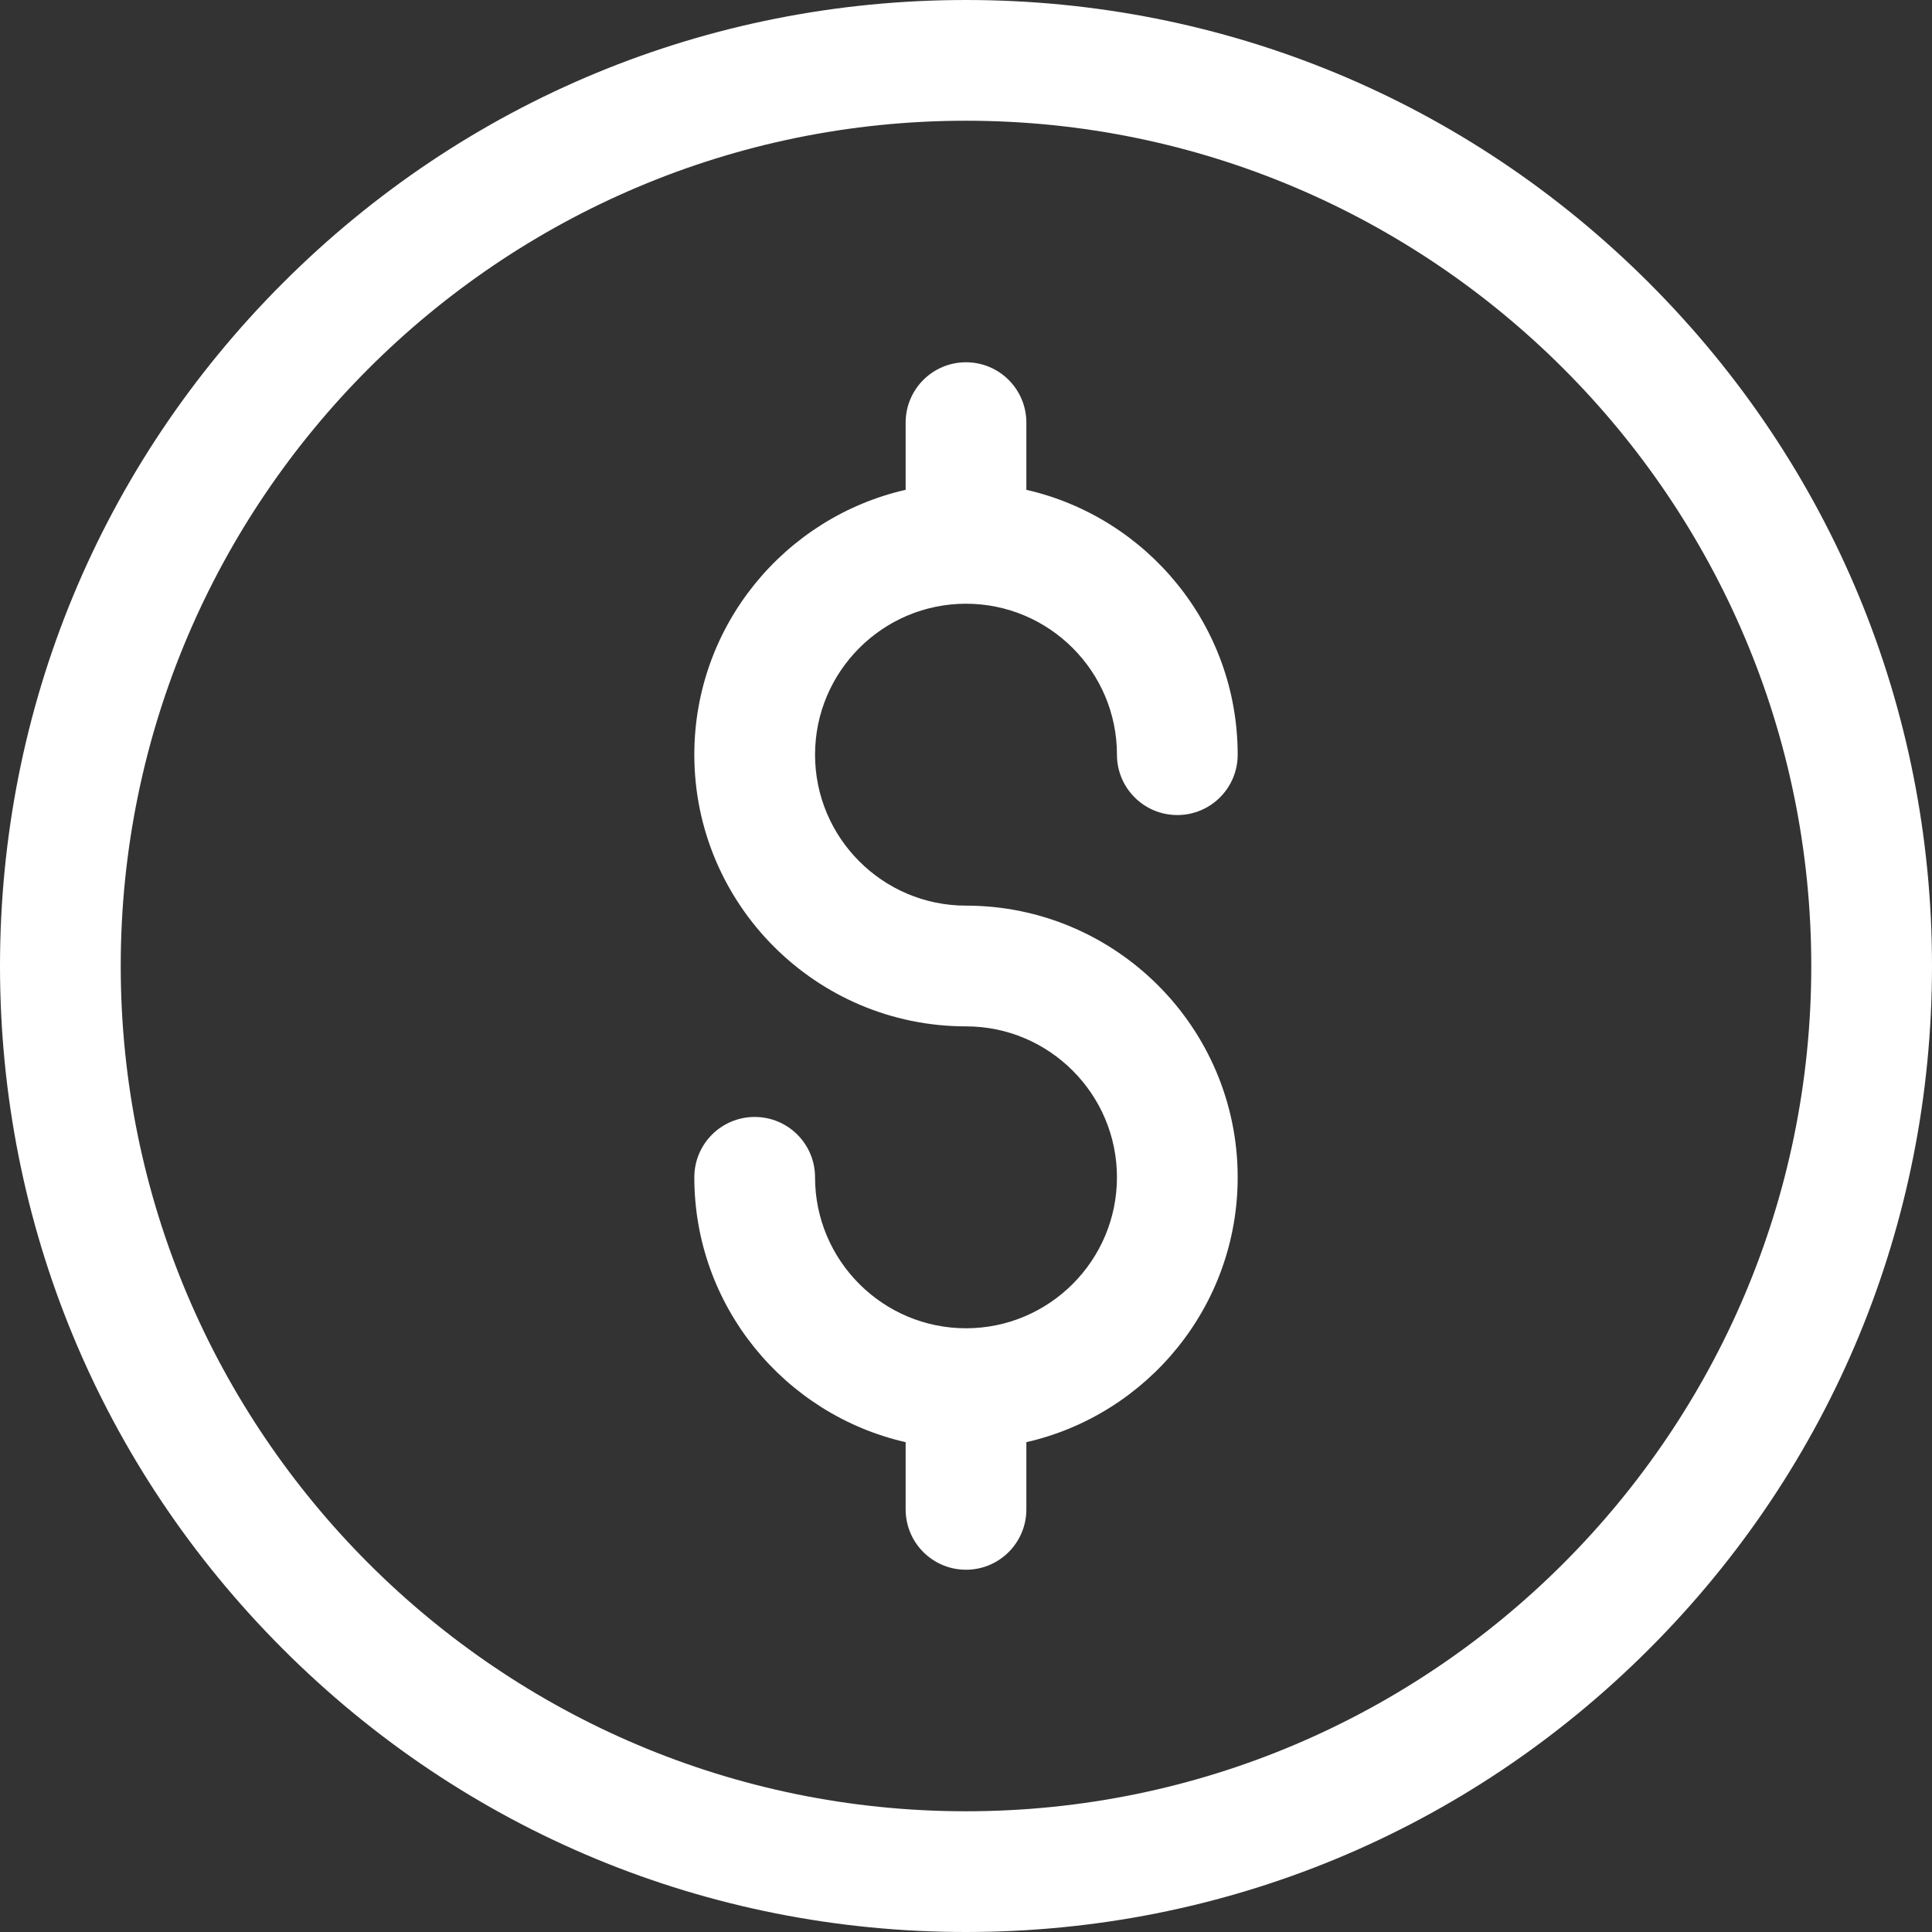 <?xml version="1.0" encoding="UTF-8"?>
<svg width="45px" height="45px" viewBox="0 0 45 45" version="1.1" xmlns="http://www.w3.org/2000/svg" xmlns:xlink="http://www.w3.org/1999/xlink">
    <rect x="0" y="0" width="45" height="45" fill="#333333" stroke="none"/>
    <!-- Generator: Sketch 53.1 (72631) - https://sketchapp.com -->
    <title>Combined Shape 2</title>
    <desc>Created with Sketch.</desc>
    <g id="Page-1" stroke="none" stroke-width="1" fill="none" fill-rule="evenodd">
        <g id="AMB" transform="translate(-970, -775)" fill="#FFFFFF" fill-rule="nonzero">
            <g id="Card" transform="translate(546, 724)">
                <g id="Group-8" transform="translate(409, 51)">
                    <g id="Combined-Shape-2" transform="translate(15, 0)">
                        <path d="M22.5,45 C16.49,45 10.84,42.66 6.59,38.41 C2.34,34.16 0,28.51 0,22.5 C0,16.49 2.34,10.84 6.59,6.59 C10.84,2.34 16.49,0 22.5,0 C28.51,0 34.16,2.34 38.41,6.59 C42.66,10.84 45,16.49 45,22.5 C45,28.51 42.66,34.16 38.41,38.41 C34.16,42.66 28.51,45 22.5,45 Z M22.5,2.812 C11.644,2.812 2.812,11.644 2.812,22.5 C2.812,33.356 11.644,42.188 22.5,42.188 C33.356,42.188 42.188,33.356 42.188,22.5 C42.188,11.644 33.356,2.812 22.5,2.812 Z M22.5,21.094 C25.989,21.094 28.828,23.933 28.828,27.422 C28.828,30.428 26.721,32.949 23.906,33.591 L23.906,35.156 C23.906,35.933 23.277,36.562 22.5,36.562 C21.723,36.562 21.094,35.933 21.094,35.156 L21.094,33.591 C18.279,32.949 16.172,30.428 16.172,27.422 C16.172,26.645 16.801,26.016 17.578,26.016 C18.355,26.016 18.984,26.645 18.984,27.422 C18.984,29.36 20.561,30.938 22.5,30.938 C24.439,30.938 26.016,29.36 26.016,27.422 C26.016,25.483 24.439,23.906 22.5,23.906 C19.011,23.906 16.172,21.067 16.172,17.578 C16.172,14.572 18.279,12.051 21.094,11.409 L21.094,9.844 C21.094,9.067 21.723,8.438 22.5,8.438 C23.277,8.438 23.906,9.067 23.906,9.844 L23.906,11.409 C26.721,12.051 28.828,14.572 28.828,17.578 C28.828,18.355 28.199,18.984 27.422,18.984 C26.645,18.984 26.016,18.355 26.016,17.578 C26.016,15.64 24.439,14.062 22.5,14.062 C20.561,14.062 18.984,15.64 18.984,17.578 C18.984,19.517 20.561,21.094 22.5,21.094 Z" id="Combined-Shape"></path>
                    </g>
                </g>
            </g>
        </g>
    </g>
</svg>